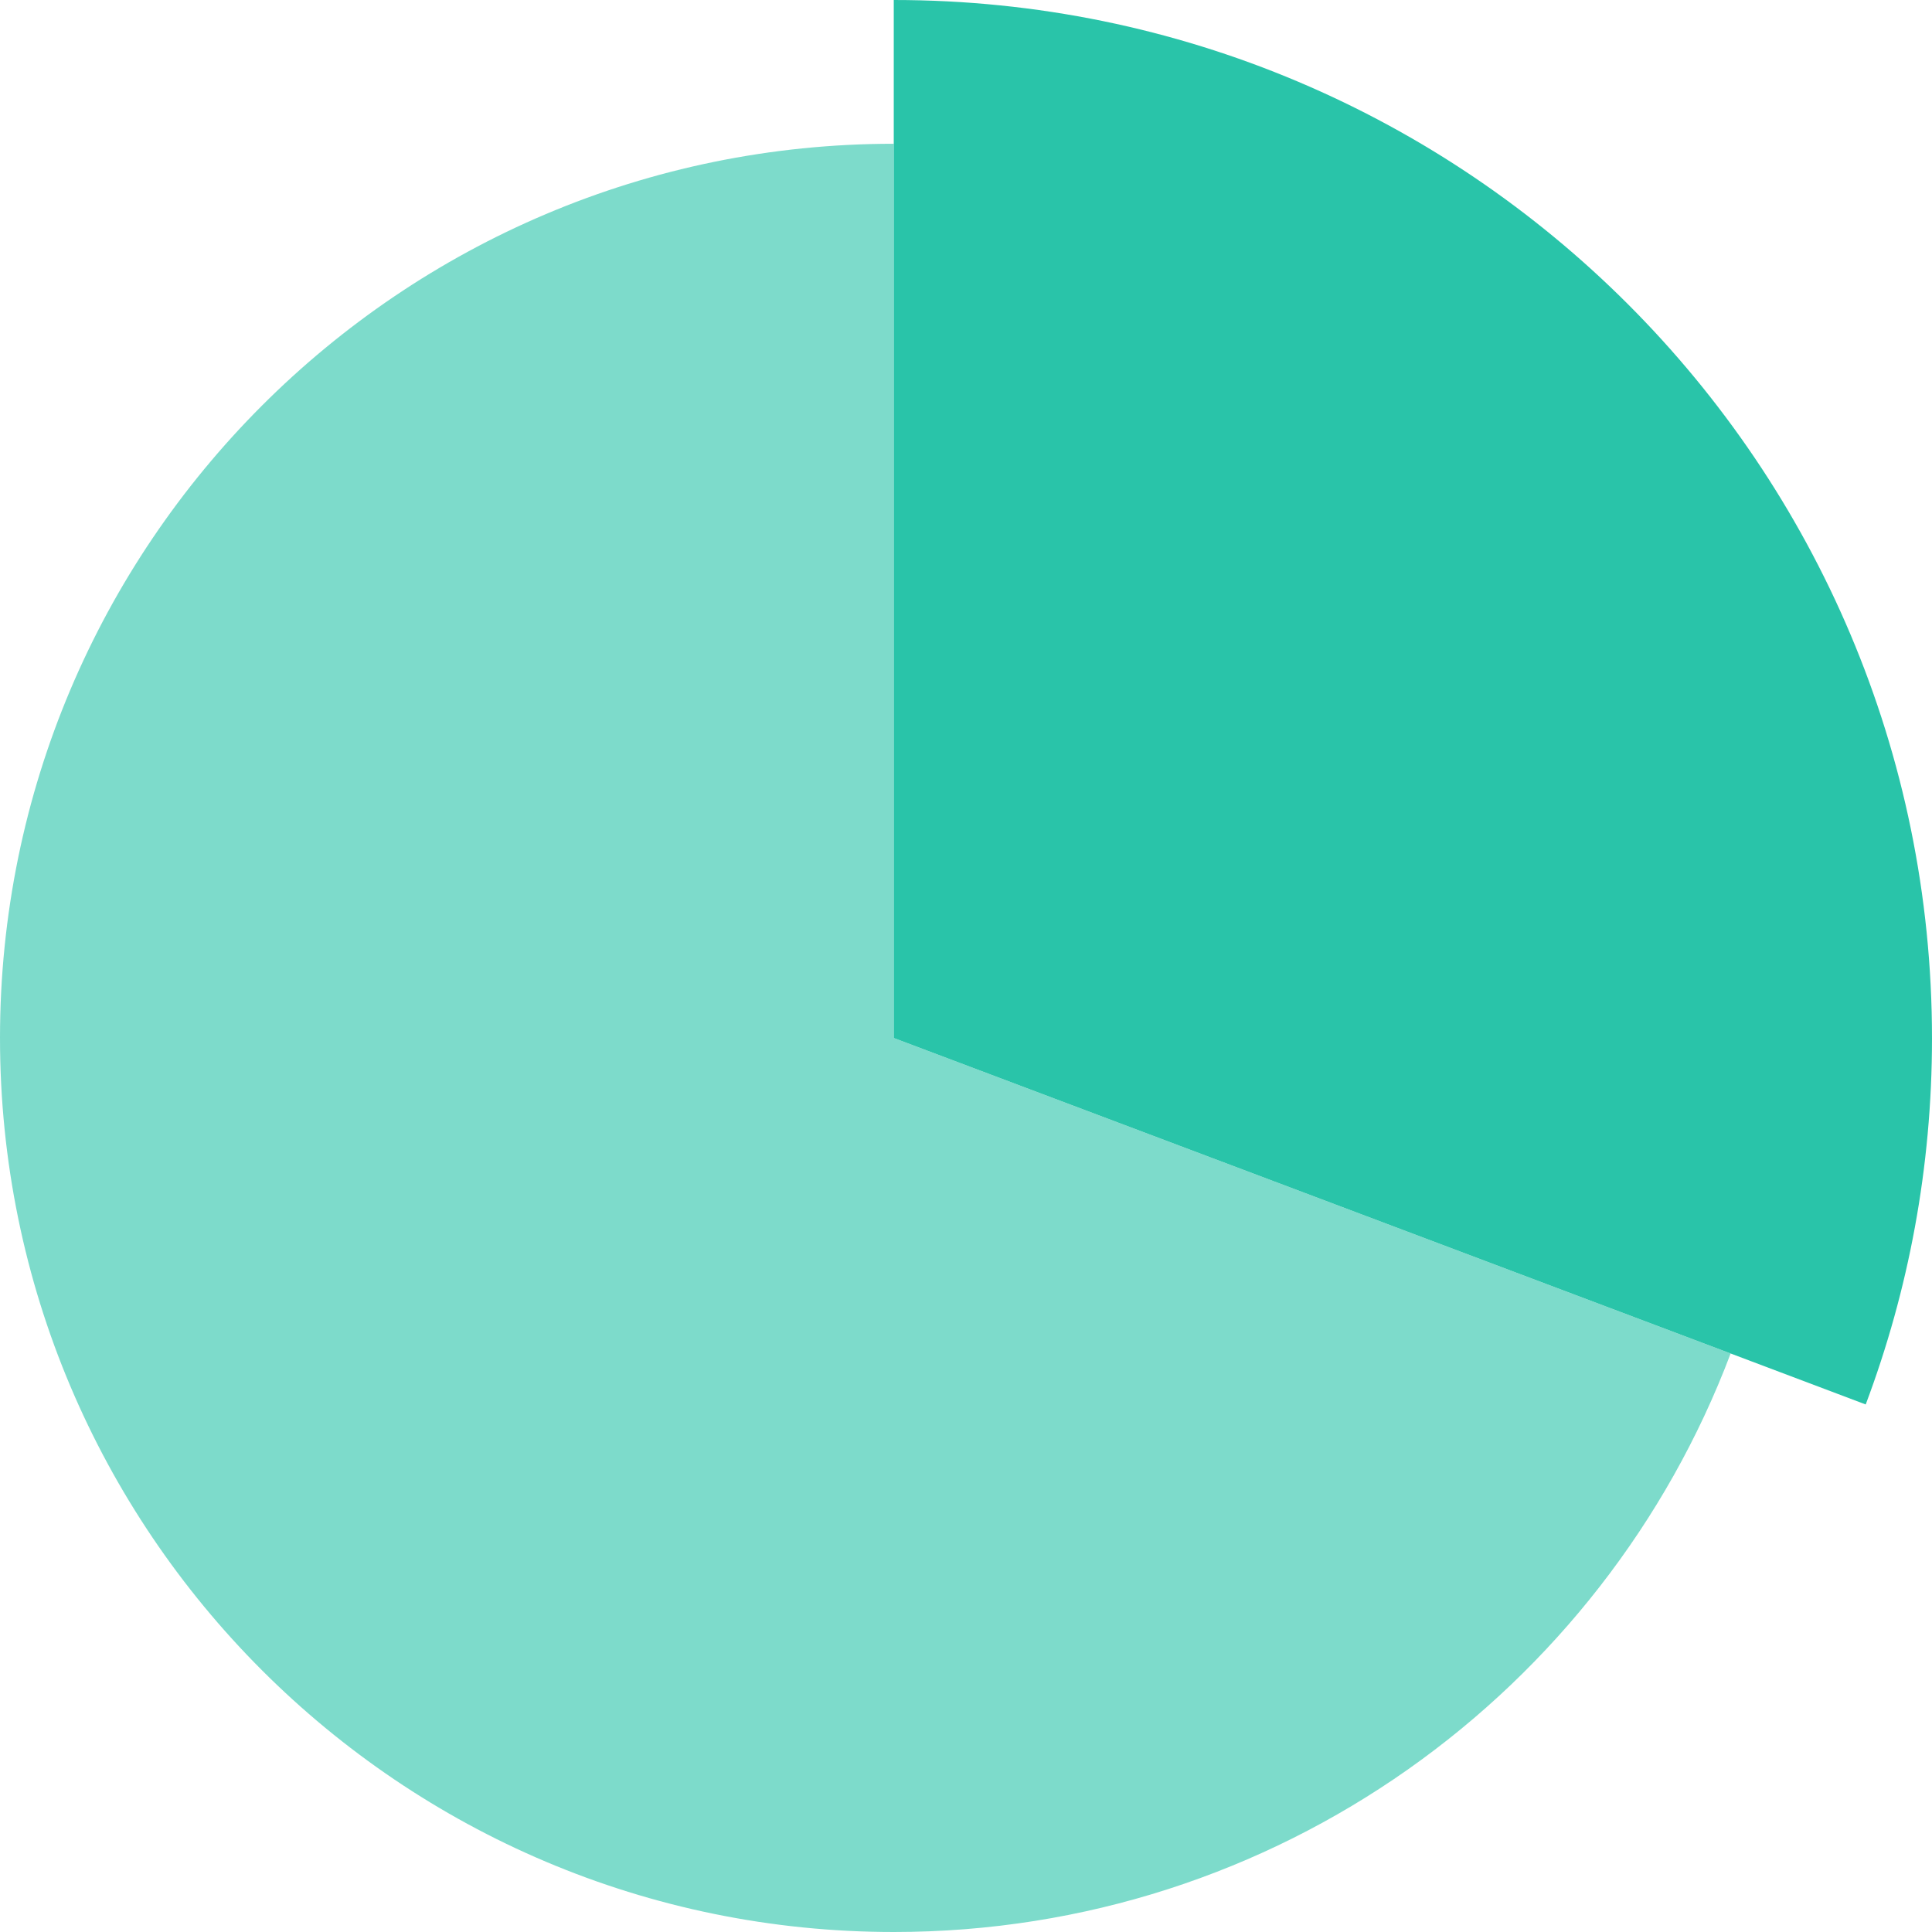 <?xml version="1.0" encoding="UTF-8"?>
<svg width="195px" height="195px" viewBox="0 0 195 195" version="1.1" xmlns="http://www.w3.org/2000/svg" xmlns:xlink="http://www.w3.org/1999/xlink">
    <title>Group</title>
    <g id="Landing-Page" stroke="none" stroke-width="1" fill="none" fill-rule="evenodd">
        <g id="Asset-2" transform="translate(0, -76)" fill="#29C4A9">
            <g id="Group" transform="translate(0, 76)">
                <path d="M174.676,136.61 C161.793,170.725 128.835,195 90.209,195 C40.398,195 0,154.591 0,104.768 C0,54.944 40.398,14.51 90.209,14.51 L90.209,104.768 L174.676,136.61 L174.676,136.61 Z" id="Path" opacity="0.602"></path>
                <path d="M195,104.817 C195,117.829 192.628,130.266 188.309,141.755 L174.676,136.61 L90.209,104.768 L90.209,0 C148.085,0 195,46.927 195,104.817 Z" id="Path"></path>
            </g>
        </g>
    </g>
</svg>